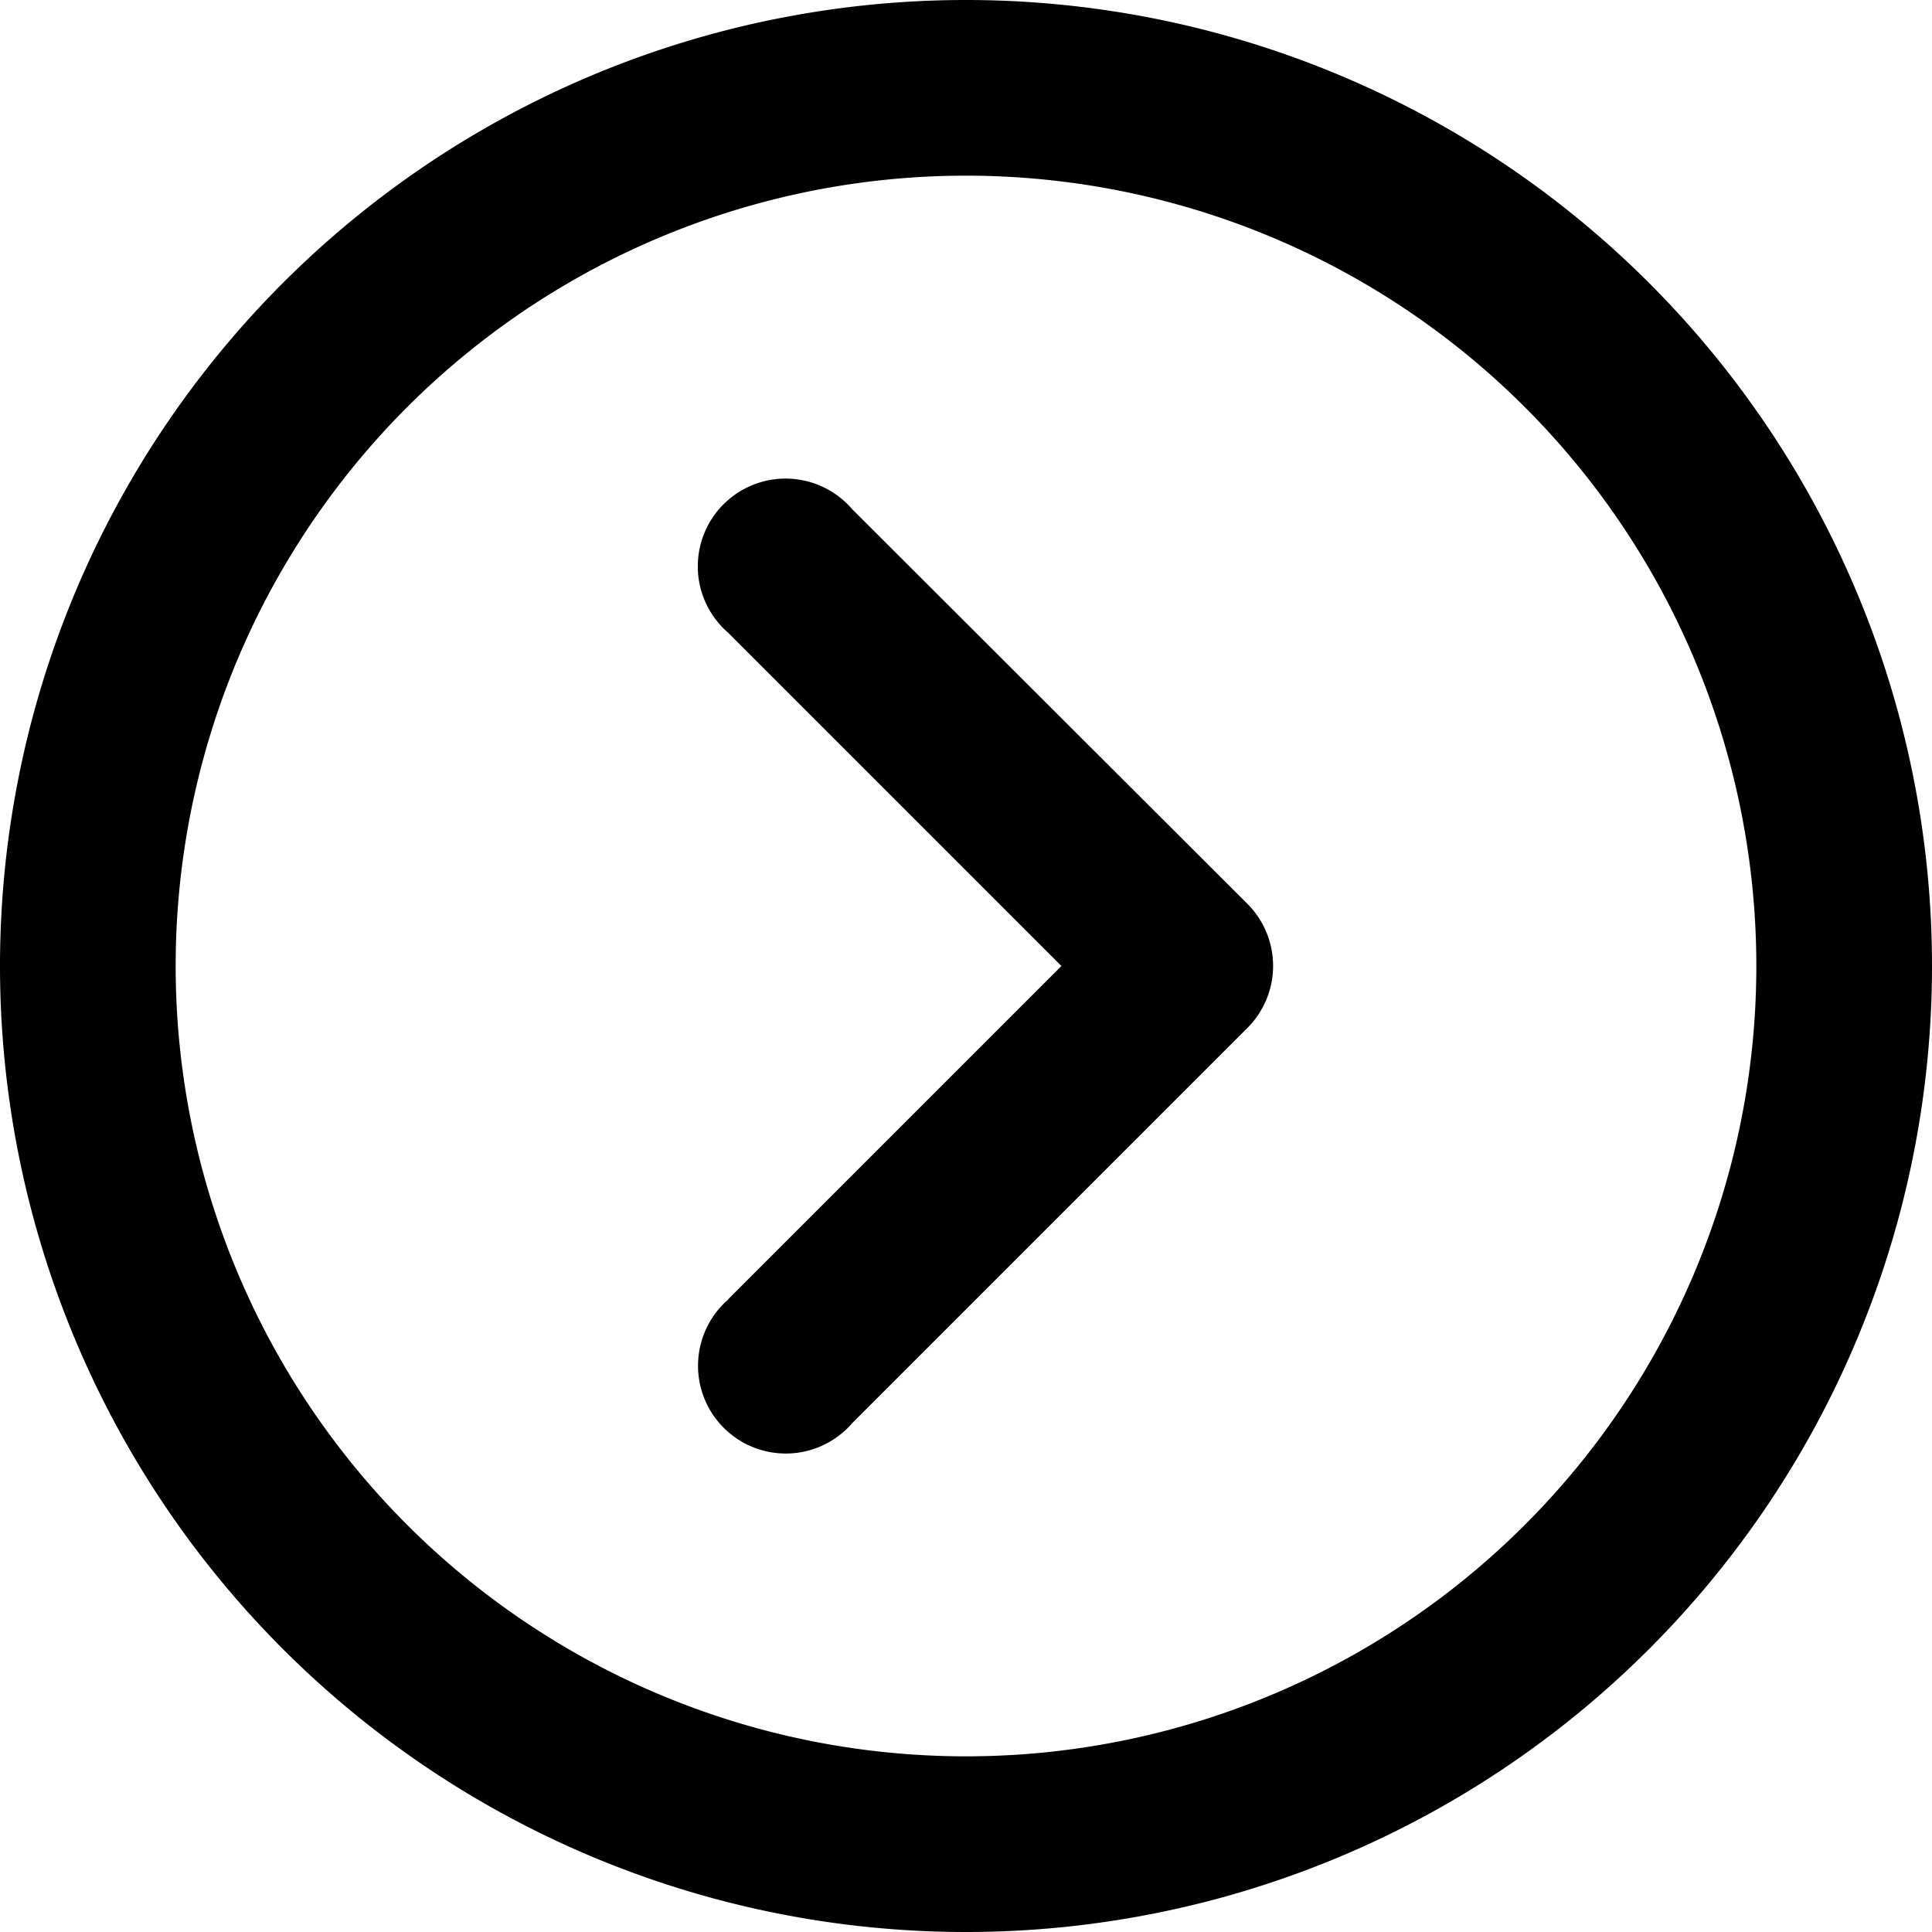 <svg xmlns="http://www.w3.org/2000/svg" width="17.168" height="17.168" viewBox="0 0 17.168 17.168">
  <path id="arrow-right-3-1" d="M51.251,59.835a8.584,8.584,0,1,1,8.584-8.584A8.584,8.584,0,0,1,51.251,59.835Zm0-1.561a7.023,7.023,0,1,0-7.023-7.023,7.023,7.023,0,0,0,7.023,7.023Zm-2.112-4.063,2.96-2.96-2.96-2.96a.78.78,0,1,1,1.1-1.1L53.753,50.7a.78.78,0,0,1,0,1.1l-3.512,3.512a.78.78,0,1,1-1.1-1.1Z" transform="translate(-42.667 -42.667)"/>
</svg>
